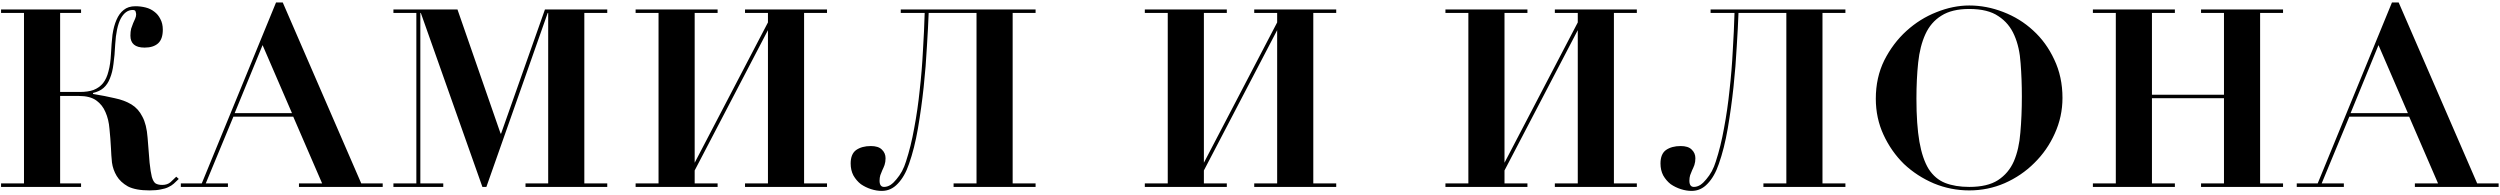 <?xml version="1.0" encoding="UTF-8"?> <svg xmlns="http://www.w3.org/2000/svg" width="642" height="50" viewBox="0 0 642 50" fill="none"> <path d="M15.441 47.104H20.817V48H0.273V47.104H6.16V3.328H0.273V2.432H20.817V3.328H15.441V23.616H20.497C21.904 23.616 23.078 23.445 24.017 23.104C24.998 22.72 25.808 22.144 26.448 21.376C27.088 20.565 27.558 19.541 27.857 18.304C28.198 17.067 28.411 15.573 28.497 13.824C28.582 12.075 28.71 10.453 28.881 8.96C29.094 7.467 29.435 6.187 29.904 5.12C30.374 4.011 30.992 3.157 31.761 2.56C32.529 1.92 33.531 1.6 34.769 1.6C35.664 1.6 36.539 1.707 37.392 1.92C38.246 2.133 38.992 2.496 39.633 3.008C40.273 3.477 40.785 4.096 41.169 4.864C41.595 5.632 41.809 6.549 41.809 7.616C41.809 9.237 41.403 10.411 40.593 11.136C39.782 11.861 38.63 12.224 37.136 12.224C34.705 12.224 33.489 11.2 33.489 9.152C33.489 8.469 33.553 7.872 33.681 7.36C33.851 6.848 34.022 6.379 34.193 5.952C34.406 5.525 34.577 5.141 34.705 4.8C34.875 4.416 34.961 4.053 34.961 3.712C34.961 3.499 34.918 3.264 34.833 3.008C34.79 2.709 34.534 2.56 34.065 2.56C32.827 2.56 31.803 3.307 30.992 4.8C30.224 6.293 29.755 8.491 29.584 11.392C29.499 13.312 29.35 14.997 29.137 16.448C28.966 17.856 28.667 19.072 28.241 20.096C27.857 21.12 27.302 21.952 26.576 22.592C25.894 23.189 24.998 23.616 23.889 23.872V24.128C25.979 24.469 27.835 24.832 29.456 25.216C31.12 25.557 32.55 26.091 33.745 26.816C34.939 27.541 35.878 28.587 36.56 29.952C37.286 31.275 37.734 33.088 37.904 35.392C38.118 38.08 38.288 40.213 38.416 41.792C38.587 43.371 38.779 44.587 38.992 45.44C39.248 46.293 39.569 46.848 39.953 47.104C40.379 47.36 40.955 47.488 41.681 47.488C42.534 47.488 43.238 47.253 43.792 46.784C44.347 46.272 44.838 45.803 45.264 45.376L45.904 45.952C45.478 46.379 45.051 46.784 44.624 47.168C44.24 47.509 43.771 47.808 43.217 48.064C42.705 48.32 42.065 48.512 41.297 48.64C40.529 48.811 39.569 48.896 38.416 48.896C36.027 48.896 34.171 48.555 32.849 47.872C31.569 47.147 30.608 46.251 29.968 45.184C29.328 44.117 28.923 42.965 28.753 41.728C28.625 40.448 28.539 39.232 28.497 38.08C28.411 36.373 28.283 34.709 28.113 33.088C27.985 31.467 27.643 30.037 27.088 28.8C26.576 27.563 25.787 26.56 24.721 25.792C23.654 25.024 22.16 24.64 20.241 24.64H15.441V47.104ZM60.261 29.056H74.981L67.43 11.584L60.261 29.056ZM51.813 47.104L70.885 0.64H72.614L92.773 47.104H98.278V48H76.773V47.104H82.725L75.302 29.952H59.941L52.837 47.104H58.533V48H46.438V47.104H51.813ZM117.479 2.432L128.551 34.304H128.679L139.943 2.432H155.943V3.328H150.055V47.104H155.943V48H134.951V47.104H140.775V3.328H140.647L124.903 48H123.879L108.071 3.328H107.943V47.104H113.831V48H101.031V47.104H106.919V3.328H101.031V2.432H117.479ZM184.281 2.432V3.328H178.393V41.792L197.209 5.76V3.328H191.321V2.432H212.377V3.328H206.489V47.104H212.377V48H191.321V47.104H197.209V7.744L178.393 43.776V47.104H184.281V48H163.225V47.104H169.113V3.328H163.225V2.432H184.281ZM227.026 48C227.581 48 228.135 47.829 228.69 47.488C229.245 47.104 229.757 46.613 230.226 46.016C230.738 45.419 231.207 44.736 231.634 43.968C232.061 43.157 232.402 42.325 232.658 41.472C233.511 38.869 234.215 36.011 234.77 32.896C235.367 29.739 235.837 26.496 236.178 23.168C236.562 19.797 236.839 16.427 237.01 13.056C237.223 9.643 237.373 6.4 237.458 3.328H231.314V2.432H265.938V3.328H260.05V47.104H265.938V48H244.882V47.104H250.77V3.328H238.482C238.397 5.717 238.247 8.576 238.034 11.904C237.863 15.232 237.586 18.709 237.202 22.336C236.818 25.92 236.327 29.461 235.73 32.96C235.133 36.416 234.365 39.467 233.426 42.112C232.701 44.245 231.741 45.931 230.546 47.168C229.394 48.405 228.029 49.024 226.45 49.024C225.554 49.024 224.637 48.875 223.698 48.576C222.759 48.277 221.885 47.851 221.074 47.296C220.306 46.699 219.666 45.952 219.154 45.056C218.685 44.16 218.45 43.136 218.45 41.984C218.45 40.363 218.919 39.211 219.858 38.528C220.839 37.845 222.098 37.504 223.634 37.504C224.914 37.504 225.853 37.803 226.45 38.4C227.09 38.997 227.41 39.744 227.41 40.64C227.41 41.28 227.325 41.856 227.154 42.368C226.983 42.837 226.791 43.285 226.578 43.712C226.407 44.139 226.237 44.565 226.066 44.992C225.938 45.419 225.874 45.888 225.874 46.4C225.874 47.467 226.258 48 227.026 48ZM315.046 2.432V3.328H309.158V41.792L327.974 5.76V3.328H322.086V2.432H343.142V3.328H337.254V47.104H343.142V48H322.086V47.104H327.974V7.744L309.158 43.776V47.104H315.046V48H293.99V47.104H299.878V3.328H293.99V2.432H315.046ZM392.244 2.432V3.328H386.356V41.792L405.172 5.76V3.328H399.284V2.432H420.34V3.328H414.452V47.104H420.34V48H399.284V47.104H405.172V7.744L386.356 43.776V47.104H392.244V48H371.188V47.104H377.076V3.328H371.188V2.432H392.244ZM434.989 48C435.543 48 436.098 47.829 436.653 47.488C437.207 47.104 437.719 46.613 438.189 46.016C438.701 45.419 439.17 44.736 439.597 43.968C440.023 43.157 440.365 42.325 440.621 41.472C441.474 38.869 442.178 36.011 442.733 32.896C443.33 29.739 443.799 26.496 444.141 23.168C444.525 19.797 444.802 16.427 444.973 13.056C445.186 9.643 445.335 6.4 445.421 3.328H439.277V2.432H473.901V3.328H468.013V47.104H473.901V48H452.845V47.104H458.733V3.328H446.445C446.359 5.717 446.21 8.576 445.997 11.904C445.826 15.232 445.549 18.709 445.165 22.336C444.781 25.92 444.29 29.461 443.693 32.96C443.095 36.416 442.327 39.467 441.389 42.112C440.663 44.245 439.703 45.931 438.509 47.168C437.357 48.405 435.991 49.024 434.413 49.024C433.517 49.024 432.599 48.875 431.661 48.576C430.722 48.277 429.847 47.851 429.037 47.296C428.269 46.699 427.629 45.952 427.117 45.056C426.647 44.16 426.413 43.136 426.413 41.984C426.413 40.363 426.882 39.211 427.821 38.528C428.802 37.845 430.061 37.504 431.597 37.504C432.877 37.504 433.815 37.803 434.413 38.4C435.053 38.997 435.373 39.744 435.373 40.64C435.373 41.28 435.287 41.856 435.117 42.368C434.946 42.837 434.754 43.285 434.541 43.712C434.37 44.139 434.199 44.565 434.029 44.992C433.901 45.419 433.837 45.888 433.837 46.4C433.837 47.467 434.221 48 434.989 48ZM492.14 25.344C492.14 29.781 492.396 33.472 492.908 36.416C493.42 39.317 494.209 41.643 495.276 43.392C496.385 45.099 497.793 46.293 499.5 46.976C501.249 47.659 503.319 48 505.708 48C508.823 48 511.276 47.424 513.068 46.272C514.903 45.077 516.268 43.456 517.164 41.408C518.06 39.317 518.615 36.864 518.828 34.048C519.084 31.189 519.212 28.096 519.212 24.768C519.212 21.781 519.105 18.944 518.892 16.256C518.721 13.525 518.188 11.136 517.292 9.088C516.396 6.997 515.031 5.355 513.196 4.16C511.404 2.923 508.908 2.304 505.708 2.304C502.721 2.304 500.332 2.88 498.54 4.032C496.748 5.141 495.383 6.72 494.444 8.768C493.505 10.816 492.887 13.248 492.588 16.064C492.289 18.88 492.14 21.973 492.14 25.344ZM481.708 25.344C481.708 21.717 482.433 18.432 483.884 15.488C485.377 12.544 487.276 10.027 489.58 7.936C491.884 5.845 494.444 4.245 497.26 3.136C500.119 1.984 502.935 1.408 505.708 1.408C508.652 1.408 511.553 1.963 514.412 3.072C517.313 4.181 519.873 5.76 522.092 7.808C524.353 9.856 526.167 12.352 527.532 15.296C528.94 18.24 529.644 21.525 529.644 25.152C529.644 28.352 528.983 31.403 527.66 34.304C526.38 37.163 524.631 39.68 522.412 41.856C520.236 44.032 517.697 45.76 514.796 47.04C511.937 48.277 508.908 48.896 505.708 48.896C502.551 48.896 499.521 48.299 496.62 47.104C493.719 45.867 491.159 44.203 488.94 42.112C486.764 39.979 485.015 37.483 483.692 34.624C482.369 31.765 481.708 28.672 481.708 25.344ZM558.509 2.432V3.328H552.621V24.32H571.117V3.328H565.229V2.432H586.285V3.328H580.397V47.104H586.285V48H565.229V47.104H571.117V25.216H552.621V47.104H558.509V48H537.453V47.104H543.341V3.328H537.453V2.432H558.509ZM603.629 29.056H618.349L610.797 11.584L603.629 29.056ZM595.181 47.104L614.253 0.64H615.981L636.141 47.104H641.645V48H620.141V47.104H626.093L618.669 29.952H603.309L596.205 47.104H601.901V48H589.805V47.104H595.181Z" fill="black"></path> </svg> 